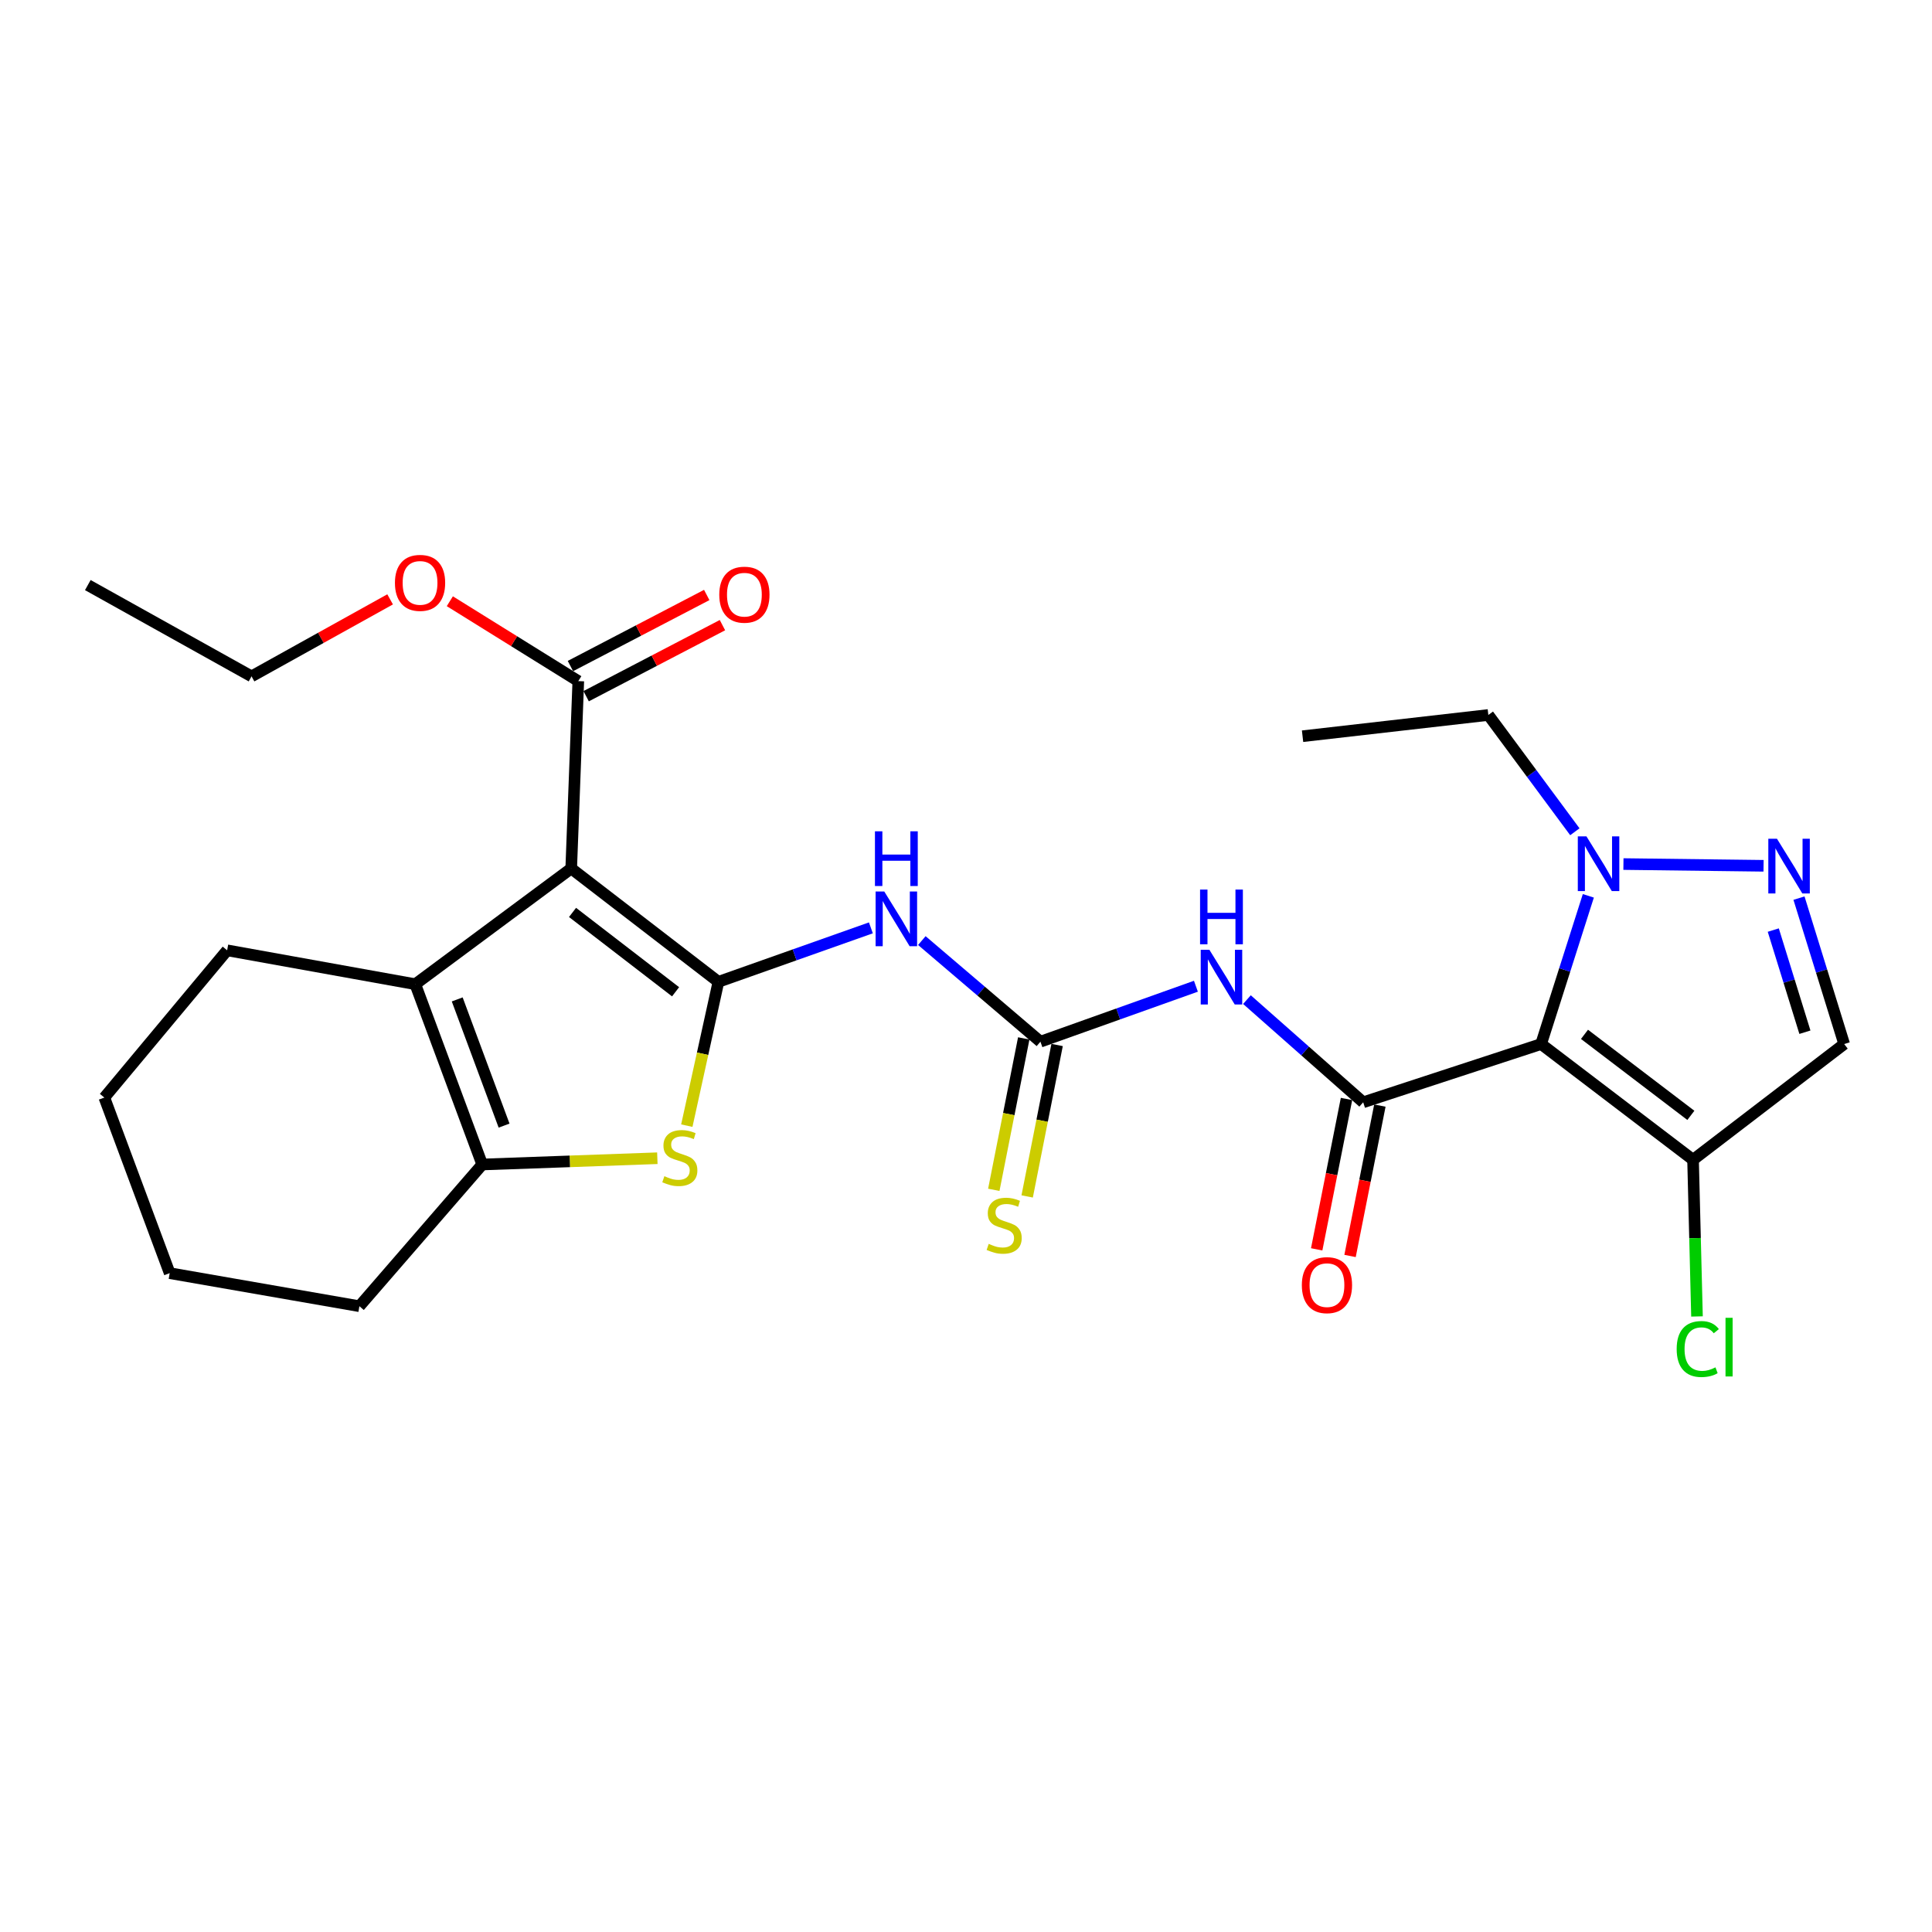 <?xml version='1.0' encoding='iso-8859-1'?>
<svg version='1.1' baseProfile='full'
              xmlns='http://www.w3.org/2000/svg'
                      xmlns:rdkit='http://www.rdkit.org/xml'
                      xmlns:xlink='http://www.w3.org/1999/xlink'
                  xml:space='preserve'
width='1000px' height='1000px' viewBox='0 0 1000 1000'>
<!-- END OF HEADER -->
<rect style='opacity:1.0;fill:#FFFFFF;stroke:none' width='1000' height='1000' x='0' y='0'> </rect>
<path class='bond-0' d='M 371.848,508.198 L 295.656,449.521' style='fill:none;fill-rule:evenodd;stroke:#000000;stroke-width:6px;stroke-linecap:butt;stroke-linejoin:miter;stroke-opacity:1' />
<path class='bond-0' d='M 349.679,513.343 L 296.344,472.269' style='fill:none;fill-rule:evenodd;stroke:#000000;stroke-width:6px;stroke-linecap:butt;stroke-linejoin:miter;stroke-opacity:1' />
<path class='bond-3' d='M 371.848,508.198 L 363.67,545.416' style='fill:none;fill-rule:evenodd;stroke:#000000;stroke-width:6px;stroke-linecap:butt;stroke-linejoin:miter;stroke-opacity:1' />
<path class='bond-3' d='M 363.67,545.416 L 355.492,582.634' style='fill:none;fill-rule:evenodd;stroke:#CCCC00;stroke-width:6px;stroke-linecap:butt;stroke-linejoin:miter;stroke-opacity:1' />
<path class='bond-5' d='M 371.848,508.198 L 411.309,494.229' style='fill:none;fill-rule:evenodd;stroke:#000000;stroke-width:6px;stroke-linecap:butt;stroke-linejoin:miter;stroke-opacity:1' />
<path class='bond-5' d='M 411.309,494.229 L 450.77,480.26' style='fill:none;fill-rule:evenodd;stroke:#0000FF;stroke-width:6px;stroke-linecap:butt;stroke-linejoin:miter;stroke-opacity:1' />
<path class='bond-4' d='M 295.656,449.521 L 214.954,509.421' style='fill:none;fill-rule:evenodd;stroke:#000000;stroke-width:6px;stroke-linecap:butt;stroke-linejoin:miter;stroke-opacity:1' />
<path class='bond-13' d='M 295.656,449.521 L 299.323,352.546' style='fill:none;fill-rule:evenodd;stroke:#000000;stroke-width:6px;stroke-linecap:butt;stroke-linejoin:miter;stroke-opacity:1' />
<path class='bond-1' d='M 797.671,540.393 L 705.586,570.543' style='fill:none;fill-rule:evenodd;stroke:#000000;stroke-width:6px;stroke-linecap:butt;stroke-linejoin:miter;stroke-opacity:1' />
<path class='bond-10' d='M 797.671,540.393 L 809.894,502.038' style='fill:none;fill-rule:evenodd;stroke:#000000;stroke-width:6px;stroke-linecap:butt;stroke-linejoin:miter;stroke-opacity:1' />
<path class='bond-10' d='M 809.894,502.038 L 822.118,463.684' style='fill:none;fill-rule:evenodd;stroke:#0000FF;stroke-width:6px;stroke-linecap:butt;stroke-linejoin:miter;stroke-opacity:1' />
<path class='bond-11' d='M 797.671,540.393 L 876.319,600.302' style='fill:none;fill-rule:evenodd;stroke:#000000;stroke-width:6px;stroke-linecap:butt;stroke-linejoin:miter;stroke-opacity:1' />
<path class='bond-11' d='M 820.135,535.376 L 875.188,577.313' style='fill:none;fill-rule:evenodd;stroke:#000000;stroke-width:6px;stroke-linecap:butt;stroke-linejoin:miter;stroke-opacity:1' />
<path class='bond-2' d='M 705.586,570.543 L 675.502,543.972' style='fill:none;fill-rule:evenodd;stroke:#000000;stroke-width:6px;stroke-linecap:butt;stroke-linejoin:miter;stroke-opacity:1' />
<path class='bond-2' d='M 675.502,543.972 L 645.417,517.4' style='fill:none;fill-rule:evenodd;stroke:#0000FF;stroke-width:6px;stroke-linecap:butt;stroke-linejoin:miter;stroke-opacity:1' />
<path class='bond-15' d='M 696.953,568.83 L 689.234,607.745' style='fill:none;fill-rule:evenodd;stroke:#000000;stroke-width:6px;stroke-linecap:butt;stroke-linejoin:miter;stroke-opacity:1' />
<path class='bond-15' d='M 689.234,607.745 L 681.515,646.659' style='fill:none;fill-rule:evenodd;stroke:#FF0000;stroke-width:6px;stroke-linecap:butt;stroke-linejoin:miter;stroke-opacity:1' />
<path class='bond-15' d='M 714.22,572.256 L 706.501,611.17' style='fill:none;fill-rule:evenodd;stroke:#000000;stroke-width:6px;stroke-linecap:butt;stroke-linejoin:miter;stroke-opacity:1' />
<path class='bond-15' d='M 706.501,611.17 L 698.781,650.084' style='fill:none;fill-rule:evenodd;stroke:#FF0000;stroke-width:6px;stroke-linecap:butt;stroke-linejoin:miter;stroke-opacity:1' />
<path class='bond-8' d='M 340.24,599.496 L 294.922,601.117' style='fill:none;fill-rule:evenodd;stroke:#CCCC00;stroke-width:6px;stroke-linecap:butt;stroke-linejoin:miter;stroke-opacity:1' />
<path class='bond-8' d='M 294.922,601.117 L 249.603,602.737' style='fill:none;fill-rule:evenodd;stroke:#000000;stroke-width:6px;stroke-linecap:butt;stroke-linejoin:miter;stroke-opacity:1' />
<path class='bond-19' d='M 214.954,509.421 L 117.569,491.886' style='fill:none;fill-rule:evenodd;stroke:#000000;stroke-width:6px;stroke-linecap:butt;stroke-linejoin:miter;stroke-opacity:1' />
<path class='bond-27' d='M 214.954,509.421 L 249.603,602.737' style='fill:none;fill-rule:evenodd;stroke:#000000;stroke-width:6px;stroke-linecap:butt;stroke-linejoin:miter;stroke-opacity:1' />
<path class='bond-27' d='M 236.654,517.291 L 260.908,582.612' style='fill:none;fill-rule:evenodd;stroke:#000000;stroke-width:6px;stroke-linecap:butt;stroke-linejoin:miter;stroke-opacity:1' />
<path class='bond-7' d='M 477.142,486.84 L 507.832,513.01' style='fill:none;fill-rule:evenodd;stroke:#0000FF;stroke-width:6px;stroke-linecap:butt;stroke-linejoin:miter;stroke-opacity:1' />
<path class='bond-7' d='M 507.832,513.01 L 538.522,539.18' style='fill:none;fill-rule:evenodd;stroke:#000000;stroke-width:6px;stroke-linecap:butt;stroke-linejoin:miter;stroke-opacity:1' />
<path class='bond-6' d='M 619.003,510.472 L 578.762,524.826' style='fill:none;fill-rule:evenodd;stroke:#0000FF;stroke-width:6px;stroke-linecap:butt;stroke-linejoin:miter;stroke-opacity:1' />
<path class='bond-6' d='M 578.762,524.826 L 538.522,539.18' style='fill:none;fill-rule:evenodd;stroke:#000000;stroke-width:6px;stroke-linecap:butt;stroke-linejoin:miter;stroke-opacity:1' />
<path class='bond-14' d='M 529.887,537.473 L 522.139,576.664' style='fill:none;fill-rule:evenodd;stroke:#000000;stroke-width:6px;stroke-linecap:butt;stroke-linejoin:miter;stroke-opacity:1' />
<path class='bond-14' d='M 522.139,576.664 L 514.39,615.854' style='fill:none;fill-rule:evenodd;stroke:#CCCC00;stroke-width:6px;stroke-linecap:butt;stroke-linejoin:miter;stroke-opacity:1' />
<path class='bond-14' d='M 547.156,540.887 L 539.408,580.078' style='fill:none;fill-rule:evenodd;stroke:#000000;stroke-width:6px;stroke-linecap:butt;stroke-linejoin:miter;stroke-opacity:1' />
<path class='bond-14' d='M 539.408,580.078 L 531.659,619.269' style='fill:none;fill-rule:evenodd;stroke:#CCCC00;stroke-width:6px;stroke-linecap:butt;stroke-linejoin:miter;stroke-opacity:1' />
<path class='bond-20' d='M 249.603,602.737 L 186.026,676.094' style='fill:none;fill-rule:evenodd;stroke:#000000;stroke-width:6px;stroke-linecap:butt;stroke-linejoin:miter;stroke-opacity:1' />
<path class='bond-9' d='M 912.813,448.135 L 840.286,447.235' style='fill:none;fill-rule:evenodd;stroke:#0000FF;stroke-width:6px;stroke-linecap:butt;stroke-linejoin:miter;stroke-opacity:1' />
<path class='bond-29' d='M 931.151,464.868 L 942.848,502.631' style='fill:none;fill-rule:evenodd;stroke:#0000FF;stroke-width:6px;stroke-linecap:butt;stroke-linejoin:miter;stroke-opacity:1' />
<path class='bond-29' d='M 942.848,502.631 L 954.545,540.393' style='fill:none;fill-rule:evenodd;stroke:#000000;stroke-width:6px;stroke-linecap:butt;stroke-linejoin:miter;stroke-opacity:1' />
<path class='bond-29' d='M 917.845,481.406 L 926.033,507.839' style='fill:none;fill-rule:evenodd;stroke:#0000FF;stroke-width:6px;stroke-linecap:butt;stroke-linejoin:miter;stroke-opacity:1' />
<path class='bond-29' d='M 926.033,507.839 L 934.221,534.273' style='fill:none;fill-rule:evenodd;stroke:#000000;stroke-width:6px;stroke-linecap:butt;stroke-linejoin:miter;stroke-opacity:1' />
<path class='bond-21' d='M 815.146,430.52 L 792.756,400.296' style='fill:none;fill-rule:evenodd;stroke:#0000FF;stroke-width:6px;stroke-linecap:butt;stroke-linejoin:miter;stroke-opacity:1' />
<path class='bond-21' d='M 792.756,400.296 L 770.366,370.071' style='fill:none;fill-rule:evenodd;stroke:#000000;stroke-width:6px;stroke-linecap:butt;stroke-linejoin:miter;stroke-opacity:1' />
<path class='bond-12' d='M 876.319,600.302 L 954.545,540.393' style='fill:none;fill-rule:evenodd;stroke:#000000;stroke-width:6px;stroke-linecap:butt;stroke-linejoin:miter;stroke-opacity:1' />
<path class='bond-17' d='M 876.319,600.302 L 877.341,640.847' style='fill:none;fill-rule:evenodd;stroke:#000000;stroke-width:6px;stroke-linecap:butt;stroke-linejoin:miter;stroke-opacity:1' />
<path class='bond-17' d='M 877.341,640.847 L 878.363,681.392' style='fill:none;fill-rule:evenodd;stroke:#00CC00;stroke-width:6px;stroke-linecap:butt;stroke-linejoin:miter;stroke-opacity:1' />
<path class='bond-16' d='M 303.392,360.351 L 338.666,341.961' style='fill:none;fill-rule:evenodd;stroke:#000000;stroke-width:6px;stroke-linecap:butt;stroke-linejoin:miter;stroke-opacity:1' />
<path class='bond-16' d='M 338.666,341.961 L 373.94,323.572' style='fill:none;fill-rule:evenodd;stroke:#FF0000;stroke-width:6px;stroke-linecap:butt;stroke-linejoin:miter;stroke-opacity:1' />
<path class='bond-16' d='M 295.254,344.742 L 330.528,326.352' style='fill:none;fill-rule:evenodd;stroke:#000000;stroke-width:6px;stroke-linecap:butt;stroke-linejoin:miter;stroke-opacity:1' />
<path class='bond-16' d='M 330.528,326.352 L 365.803,307.963' style='fill:none;fill-rule:evenodd;stroke:#FF0000;stroke-width:6px;stroke-linecap:butt;stroke-linejoin:miter;stroke-opacity:1' />
<path class='bond-18' d='M 299.323,352.546 L 266.076,331.872' style='fill:none;fill-rule:evenodd;stroke:#000000;stroke-width:6px;stroke-linecap:butt;stroke-linejoin:miter;stroke-opacity:1' />
<path class='bond-18' d='M 266.076,331.872 L 232.83,311.198' style='fill:none;fill-rule:evenodd;stroke:#FF0000;stroke-width:6px;stroke-linecap:butt;stroke-linejoin:miter;stroke-opacity:1' />
<path class='bond-22' d='M 201.924,310.224 L 166.059,330.153' style='fill:none;fill-rule:evenodd;stroke:#FF0000;stroke-width:6px;stroke-linecap:butt;stroke-linejoin:miter;stroke-opacity:1' />
<path class='bond-22' d='M 166.059,330.153 L 130.195,350.082' style='fill:none;fill-rule:evenodd;stroke:#000000;stroke-width:6px;stroke-linecap:butt;stroke-linejoin:miter;stroke-opacity:1' />
<path class='bond-24' d='M 117.569,491.886 L 54.002,568.098' style='fill:none;fill-rule:evenodd;stroke:#000000;stroke-width:6px;stroke-linecap:butt;stroke-linejoin:miter;stroke-opacity:1' />
<path class='bond-25' d='M 186.026,676.094 L 87.829,658.98' style='fill:none;fill-rule:evenodd;stroke:#000000;stroke-width:6px;stroke-linecap:butt;stroke-linejoin:miter;stroke-opacity:1' />
<path class='bond-23' d='M 770.366,370.071 L 674.204,381.064' style='fill:none;fill-rule:evenodd;stroke:#000000;stroke-width:6px;stroke-linecap:butt;stroke-linejoin:miter;stroke-opacity:1' />
<path class='bond-26' d='M 130.195,350.082 L 45.455,302.837' style='fill:none;fill-rule:evenodd;stroke:#000000;stroke-width:6px;stroke-linecap:butt;stroke-linejoin:miter;stroke-opacity:1' />
<path class='bond-28' d='M 54.002,568.098 L 87.829,658.98' style='fill:none;fill-rule:evenodd;stroke:#000000;stroke-width:6px;stroke-linecap:butt;stroke-linejoin:miter;stroke-opacity:1' />
<path  class='atom-4' d='M 343.878 608.8
Q 344.198 608.92, 345.518 609.48
Q 346.838 610.04, 348.278 610.4
Q 349.758 610.72, 351.198 610.72
Q 353.878 610.72, 355.438 609.44
Q 356.998 608.12, 356.998 605.84
Q 356.998 604.28, 356.198 603.32
Q 355.438 602.36, 354.238 601.84
Q 353.038 601.32, 351.038 600.72
Q 348.518 599.96, 346.998 599.24
Q 345.518 598.52, 344.438 597
Q 343.398 595.48, 343.398 592.92
Q 343.398 589.36, 345.798 587.16
Q 348.238 584.96, 353.038 584.96
Q 356.318 584.96, 360.038 586.52
L 359.118 589.6
Q 355.718 588.2, 353.158 588.2
Q 350.398 588.2, 348.878 589.36
Q 347.358 590.48, 347.398 592.44
Q 347.398 593.96, 348.158 594.88
Q 348.958 595.8, 350.078 596.32
Q 351.238 596.84, 353.158 597.44
Q 355.718 598.24, 357.238 599.04
Q 358.758 599.84, 359.838 601.48
Q 360.958 603.08, 360.958 605.84
Q 360.958 609.76, 358.318 611.88
Q 355.718 613.96, 351.358 613.96
Q 348.838 613.96, 346.918 613.4
Q 345.038 612.88, 342.798 611.96
L 343.878 608.8
' fill='#CCCC00'/>
<path  class='atom-6' d='M 457.692 461.433
L 466.972 476.433
Q 467.892 477.913, 469.372 480.593
Q 470.852 483.273, 470.932 483.433
L 470.932 461.433
L 474.692 461.433
L 474.692 489.753
L 470.812 489.753
L 460.852 473.353
Q 459.692 471.433, 458.452 469.233
Q 457.252 467.033, 456.892 466.353
L 456.892 489.753
L 453.212 489.753
L 453.212 461.433
L 457.692 461.433
' fill='#0000FF'/>
<path  class='atom-6' d='M 452.872 430.281
L 456.712 430.281
L 456.712 442.321
L 471.192 442.321
L 471.192 430.281
L 475.032 430.281
L 475.032 458.601
L 471.192 458.601
L 471.192 445.521
L 456.712 445.521
L 456.712 458.601
L 452.872 458.601
L 452.872 430.281
' fill='#0000FF'/>
<path  class='atom-7' d='M 625.97 491.593
L 635.25 506.593
Q 636.17 508.073, 637.65 510.753
Q 639.13 513.433, 639.21 513.593
L 639.21 491.593
L 642.97 491.593
L 642.97 519.913
L 639.09 519.913
L 629.13 503.513
Q 627.97 501.593, 626.73 499.393
Q 625.53 497.193, 625.17 496.513
L 625.17 519.913
L 621.49 519.913
L 621.49 491.593
L 625.97 491.593
' fill='#0000FF'/>
<path  class='atom-7' d='M 621.15 460.441
L 624.99 460.441
L 624.99 472.481
L 639.47 472.481
L 639.47 460.441
L 643.31 460.441
L 643.31 488.761
L 639.47 488.761
L 639.47 475.681
L 624.99 475.681
L 624.99 488.761
L 621.15 488.761
L 621.15 460.441
' fill='#0000FF'/>
<path  class='atom-10' d='M 919.758 434.138
L 929.038 449.138
Q 929.958 450.618, 931.438 453.298
Q 932.918 455.978, 932.998 456.138
L 932.998 434.138
L 936.758 434.138
L 936.758 462.458
L 932.878 462.458
L 922.918 446.058
Q 921.758 444.138, 920.518 441.938
Q 919.318 439.738, 918.958 439.058
L 918.958 462.458
L 915.278 462.458
L 915.278 434.138
L 919.758 434.138
' fill='#0000FF'/>
<path  class='atom-11' d='M 821.151 432.916
L 830.431 447.916
Q 831.351 449.396, 832.831 452.076
Q 834.311 454.756, 834.391 454.916
L 834.391 432.916
L 838.151 432.916
L 838.151 461.236
L 834.271 461.236
L 824.311 444.836
Q 823.151 442.916, 821.911 440.716
Q 820.711 438.516, 820.351 437.836
L 820.351 461.236
L 816.671 461.236
L 816.671 432.916
L 821.151 432.916
' fill='#0000FF'/>
<path  class='atom-15' d='M 511.755 643.821
Q 512.075 643.941, 513.395 644.501
Q 514.715 645.061, 516.155 645.421
Q 517.635 645.741, 519.075 645.741
Q 521.755 645.741, 523.315 644.461
Q 524.875 643.141, 524.875 640.861
Q 524.875 639.301, 524.075 638.341
Q 523.315 637.381, 522.115 636.861
Q 520.915 636.341, 518.915 635.741
Q 516.395 634.981, 514.875 634.261
Q 513.395 633.541, 512.315 632.021
Q 511.275 630.501, 511.275 627.941
Q 511.275 624.381, 513.675 622.181
Q 516.115 619.981, 520.915 619.981
Q 524.195 619.981, 527.915 621.541
L 526.995 624.621
Q 523.595 623.221, 521.035 623.221
Q 518.275 623.221, 516.755 624.381
Q 515.235 625.501, 515.275 627.461
Q 515.275 628.981, 516.035 629.901
Q 516.835 630.821, 517.955 631.341
Q 519.115 631.861, 521.035 632.461
Q 523.595 633.261, 525.115 634.061
Q 526.635 634.861, 527.715 636.501
Q 528.835 638.101, 528.835 640.861
Q 528.835 644.781, 526.195 646.901
Q 523.595 648.981, 519.235 648.981
Q 516.715 648.981, 514.795 648.421
Q 512.915 647.901, 510.675 646.981
L 511.755 643.821
' fill='#CCCC00'/>
<path  class='atom-16' d='M 673.829 665.182
Q 673.829 658.382, 677.189 654.582
Q 680.549 650.782, 686.829 650.782
Q 693.109 650.782, 696.469 654.582
Q 699.829 658.382, 699.829 665.182
Q 699.829 672.062, 696.429 675.982
Q 693.029 679.862, 686.829 679.862
Q 680.589 679.862, 677.189 675.982
Q 673.829 672.102, 673.829 665.182
M 686.829 676.662
Q 691.149 676.662, 693.469 673.782
Q 695.829 670.862, 695.829 665.182
Q 695.829 659.622, 693.469 656.822
Q 691.149 653.982, 686.829 653.982
Q 682.509 653.982, 680.149 656.782
Q 677.829 659.582, 677.829 665.182
Q 677.829 670.902, 680.149 673.782
Q 682.509 676.662, 686.829 676.662
' fill='#FF0000'/>
<path  class='atom-17' d='M 372.295 307.806
Q 372.295 301.006, 375.655 297.206
Q 379.015 293.406, 385.295 293.406
Q 391.575 293.406, 394.935 297.206
Q 398.295 301.006, 398.295 307.806
Q 398.295 314.686, 394.895 318.606
Q 391.495 322.486, 385.295 322.486
Q 379.055 322.486, 375.655 318.606
Q 372.295 314.726, 372.295 307.806
M 385.295 319.286
Q 389.615 319.286, 391.935 316.406
Q 394.295 313.486, 394.295 307.806
Q 394.295 302.246, 391.935 299.446
Q 389.615 296.606, 385.295 296.606
Q 380.975 296.606, 378.615 299.406
Q 376.295 302.206, 376.295 307.806
Q 376.295 313.526, 378.615 316.406
Q 380.975 319.286, 385.295 319.286
' fill='#FF0000'/>
<path  class='atom-18' d='M 867.843 698.257
Q 867.843 691.217, 871.123 687.537
Q 874.443 683.817, 880.723 683.817
Q 886.563 683.817, 889.683 687.937
L 887.043 690.097
Q 884.763 687.097, 880.723 687.097
Q 876.443 687.097, 874.163 689.977
Q 871.923 692.817, 871.923 698.257
Q 871.923 703.857, 874.243 706.737
Q 876.603 709.617, 881.163 709.617
Q 884.283 709.617, 887.923 707.737
L 889.043 710.737
Q 887.563 711.697, 885.323 712.257
Q 883.083 712.817, 880.603 712.817
Q 874.443 712.817, 871.123 709.057
Q 867.843 705.297, 867.843 698.257
' fill='#00CC00'/>
<path  class='atom-18' d='M 893.123 682.097
L 896.803 682.097
L 896.803 712.457
L 893.123 712.457
L 893.123 682.097
' fill='#00CC00'/>
<path  class='atom-19' d='M 204.419 301.694
Q 204.419 294.894, 207.779 291.094
Q 211.139 287.294, 217.419 287.294
Q 223.699 287.294, 227.059 291.094
Q 230.419 294.894, 230.419 301.694
Q 230.419 308.574, 227.019 312.494
Q 223.619 316.374, 217.419 316.374
Q 211.179 316.374, 207.779 312.494
Q 204.419 308.614, 204.419 301.694
M 217.419 313.174
Q 221.739 313.174, 224.059 310.294
Q 226.419 307.374, 226.419 301.694
Q 226.419 296.134, 224.059 293.334
Q 221.739 290.494, 217.419 290.494
Q 213.099 290.494, 210.739 293.294
Q 208.419 296.094, 208.419 301.694
Q 208.419 307.414, 210.739 310.294
Q 213.099 313.174, 217.419 313.174
' fill='#FF0000'/>
</svg>

